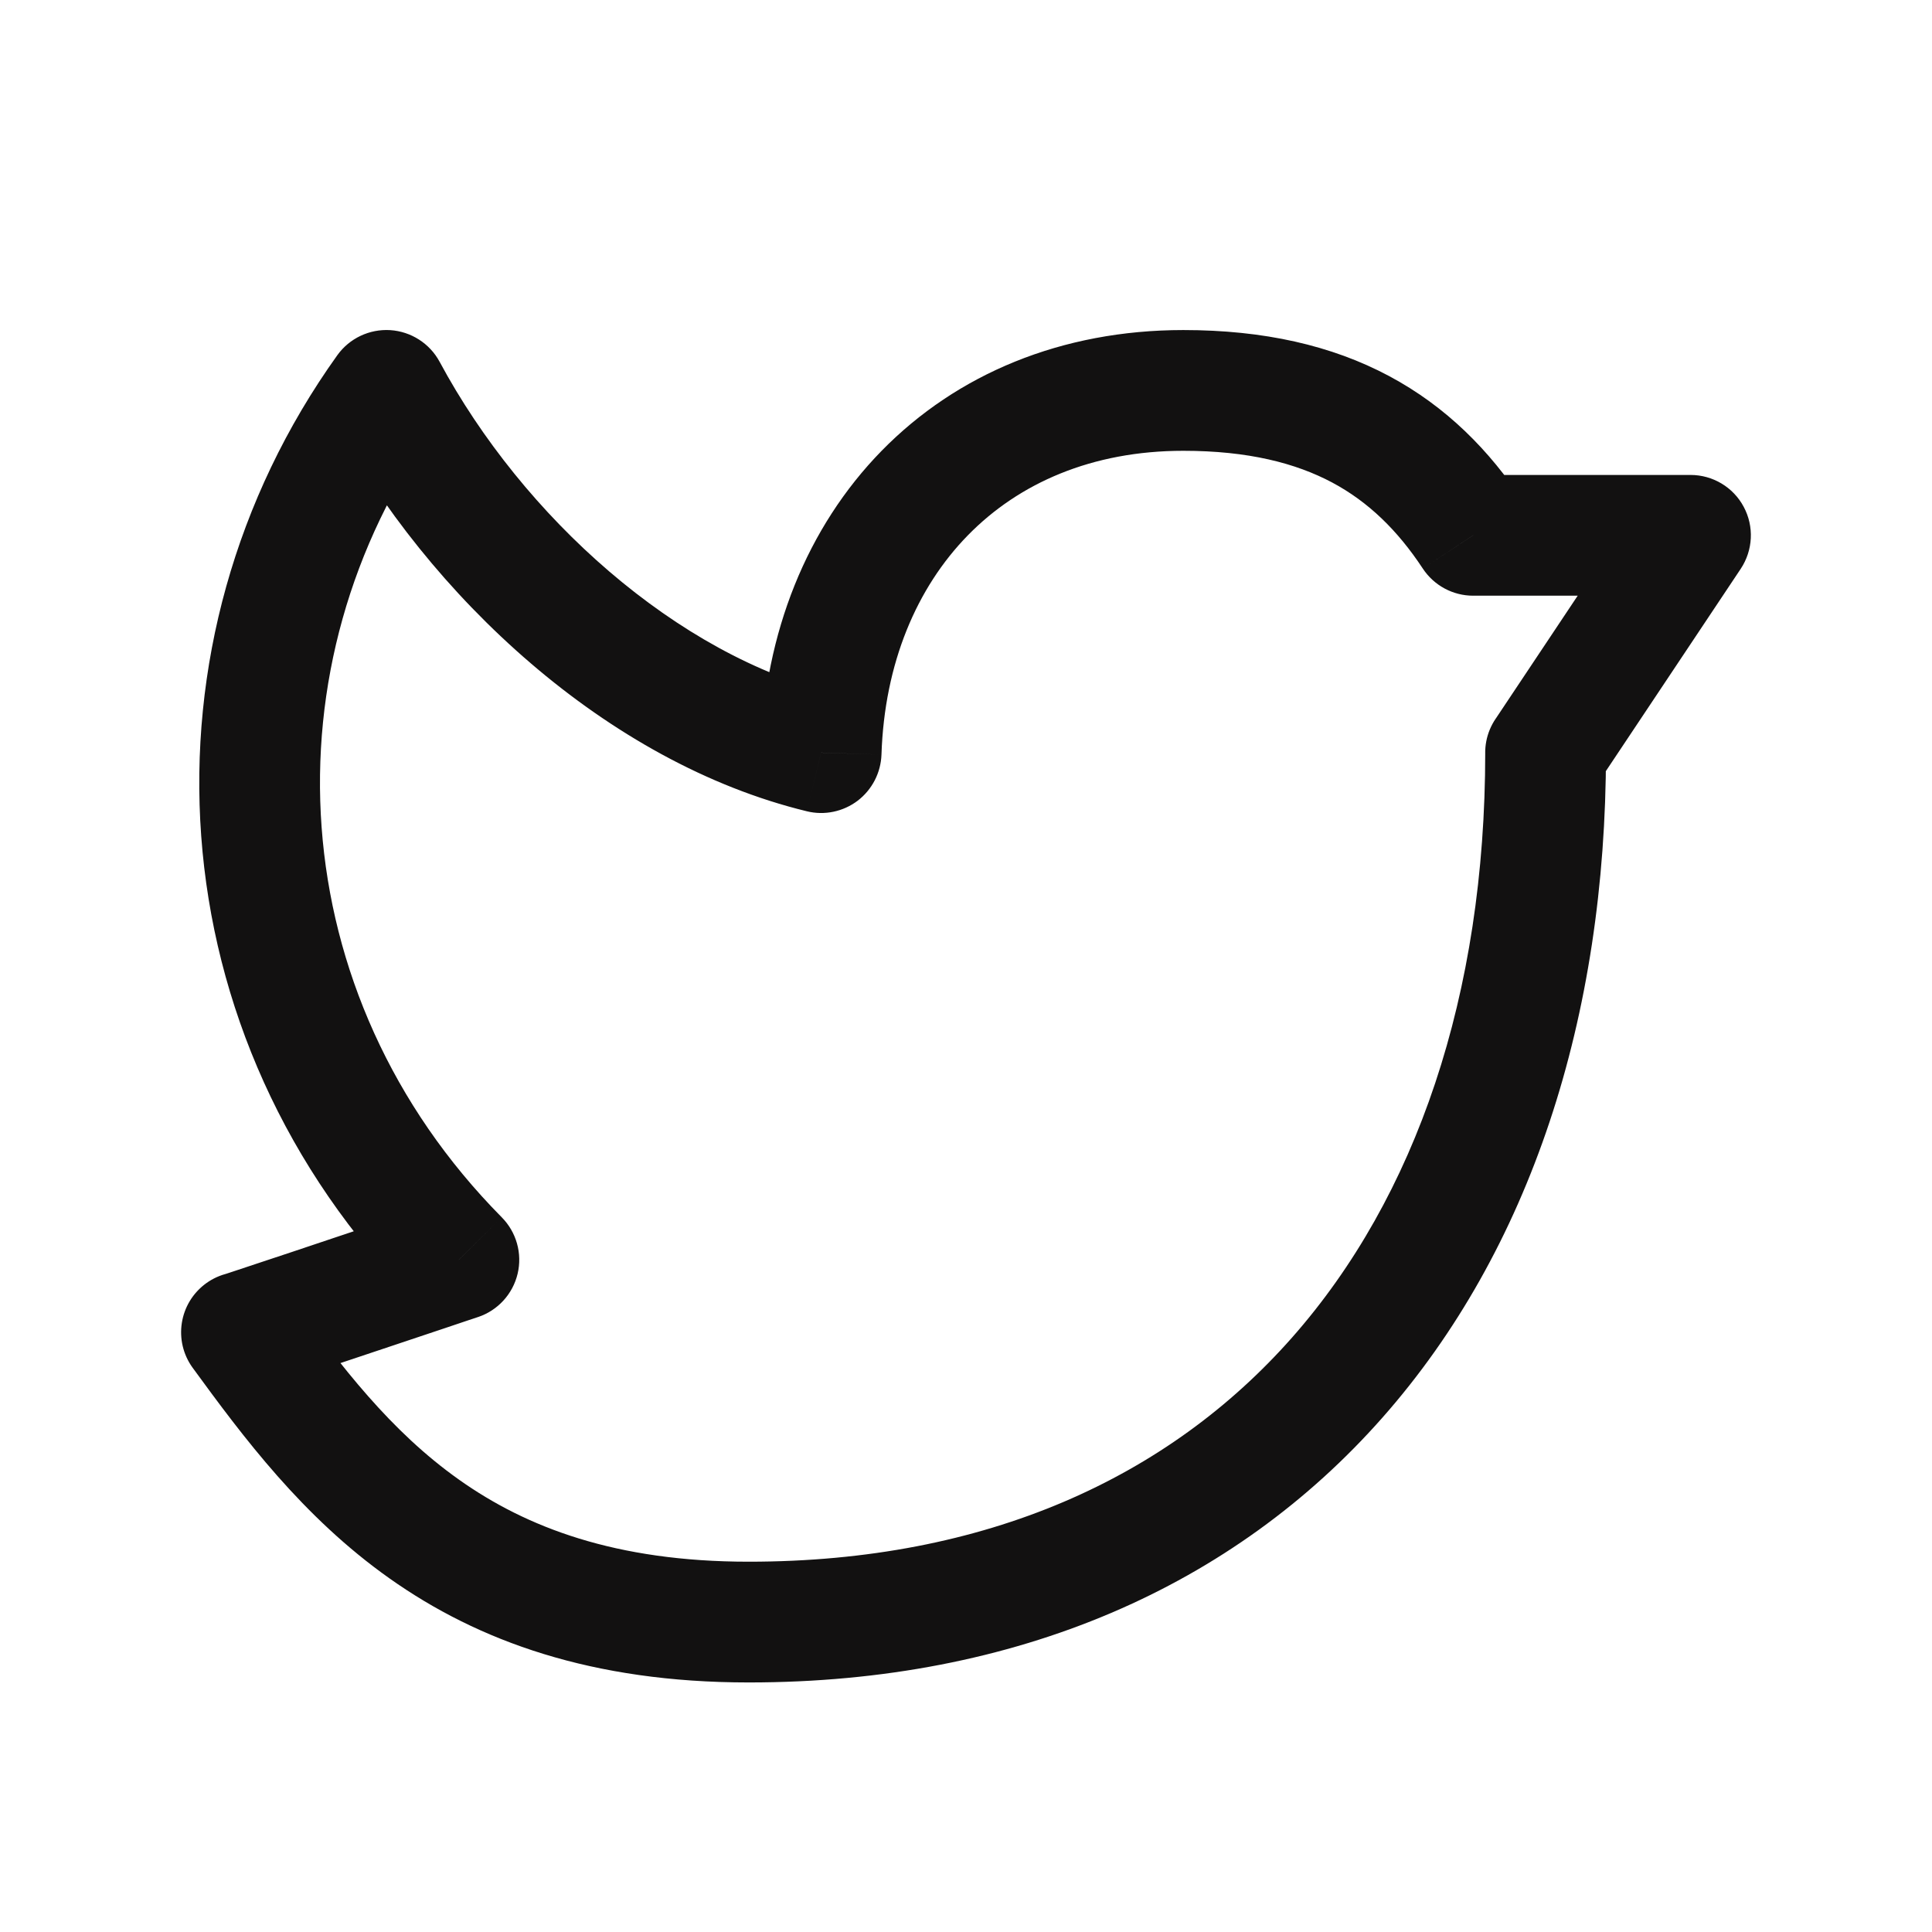 <svg width="24" height="24" viewBox="0 0 24 24" fill="none" xmlns="http://www.w3.org/2000/svg">
<path d="M19.95 9.35C19.95 8.935 19.614 8.6 19.2 8.6C18.786 8.6 18.45 8.935 18.45 9.35H19.95ZM3.606 16.107C3.361 15.773 2.892 15.7 2.558 15.944C2.223 16.188 2.15 16.657 2.394 16.992L3.606 16.107ZM2.873 15.81C2.464 15.881 2.191 16.269 2.261 16.677C2.331 17.085 2.719 17.359 3.127 17.289L2.873 15.81ZM5.7 15.65L5.938 16.361C6.184 16.279 6.37 16.075 6.43 15.823C6.49 15.571 6.415 15.306 6.233 15.122L5.7 15.65ZM4.8 4.85L5.461 4.494C5.338 4.266 5.106 4.118 4.848 4.101C4.59 4.085 4.341 4.202 4.19 4.413L4.8 4.85ZM10.2 9.35L10.023 10.078C10.242 10.132 10.474 10.083 10.654 9.947C10.833 9.81 10.942 9.6 10.95 9.374L10.2 9.35ZM18.3 6.65L17.674 7.062C17.813 7.273 18.048 7.4 18.3 7.4V6.65ZM21 6.65L21.624 7.066C21.777 6.835 21.792 6.54 21.661 6.296C21.531 6.052 21.277 5.9 21 5.9V6.65ZM18.576 8.934C18.346 9.278 18.439 9.744 18.784 9.974C19.129 10.203 19.594 10.11 19.824 9.766L18.576 8.934ZM18.45 9.35C18.45 12.362 17.59 14.871 16.05 16.616C14.52 18.349 12.259 19.4 9.3 19.4V20.9C12.641 20.9 15.33 19.7 17.175 17.608C19.01 15.529 19.95 12.638 19.95 9.35H18.45ZM9.3 19.4C7.645 19.4 6.537 18.972 5.705 18.383C4.849 17.777 4.238 16.973 3.606 16.107L2.394 16.992C3.019 17.848 3.758 18.843 4.838 19.607C5.941 20.388 7.355 20.9 9.3 20.9V19.4ZM3.127 17.289C3.151 17.285 3.17 17.28 3.176 17.279C3.185 17.277 3.192 17.275 3.196 17.274C3.204 17.271 3.211 17.269 3.215 17.268C3.222 17.266 3.229 17.264 3.233 17.263C3.243 17.26 3.254 17.256 3.266 17.252C3.289 17.245 3.321 17.235 3.359 17.222C3.436 17.197 3.543 17.161 3.671 17.119C3.926 17.034 4.263 16.921 4.599 16.809C4.934 16.697 5.269 16.585 5.52 16.501C5.646 16.459 5.75 16.424 5.823 16.399C5.86 16.387 5.889 16.377 5.908 16.371C5.918 16.367 5.926 16.365 5.931 16.363C5.933 16.363 5.935 16.362 5.936 16.361C5.937 16.361 5.937 16.361 5.938 16.361C5.938 16.361 5.938 16.361 5.938 16.361C5.938 16.361 5.938 16.361 5.938 16.361C5.938 16.361 5.938 16.361 5.7 15.65C5.462 14.938 5.462 14.938 5.462 14.938C5.462 14.938 5.462 14.938 5.462 14.938C5.462 14.938 5.461 14.939 5.461 14.939C5.461 14.939 5.46 14.939 5.46 14.939C5.458 14.94 5.457 14.94 5.454 14.941C5.449 14.943 5.442 14.945 5.432 14.948C5.412 14.955 5.383 14.965 5.347 14.977C5.274 15.001 5.169 15.036 5.044 15.078C4.793 15.162 4.459 15.274 4.123 15.386C3.788 15.499 3.451 15.611 3.197 15.695C3.07 15.737 2.965 15.773 2.89 15.797C2.852 15.809 2.824 15.819 2.805 15.825C2.795 15.828 2.789 15.83 2.787 15.831C2.786 15.831 2.788 15.83 2.792 15.829C2.794 15.829 2.799 15.827 2.807 15.825C2.81 15.824 2.817 15.822 2.825 15.82C2.831 15.819 2.849 15.815 2.873 15.81L3.127 17.289ZM6.233 15.122C3.489 12.348 3.284 8.255 5.41 5.286L4.19 4.413C1.648 7.964 1.899 12.873 5.167 16.177L6.233 15.122ZM4.139 5.205C5.319 7.4 7.539 9.475 10.023 10.078L10.377 8.621C8.409 8.142 6.495 6.418 5.461 4.494L4.139 5.205ZM10.95 9.374C10.987 8.238 11.388 7.299 12.024 6.649C12.656 6.003 13.562 5.6 14.7 5.6V4.1C13.187 4.1 11.886 4.646 10.952 5.6C10.023 6.55 9.499 7.861 9.45 9.325L10.95 9.374ZM14.7 5.6C15.506 5.6 16.096 5.753 16.549 5.994C17 6.235 17.362 6.589 17.674 7.062L18.926 6.237C18.505 5.598 17.969 5.052 17.255 4.671C16.543 4.291 15.699 4.1 14.7 4.1V5.6ZM18.3 7.4H21V5.9H18.3V7.4ZM20.376 6.234L18.576 8.934L19.824 9.766L21.624 7.066L20.376 6.234Z" fill="#121111"/>
</svg>
